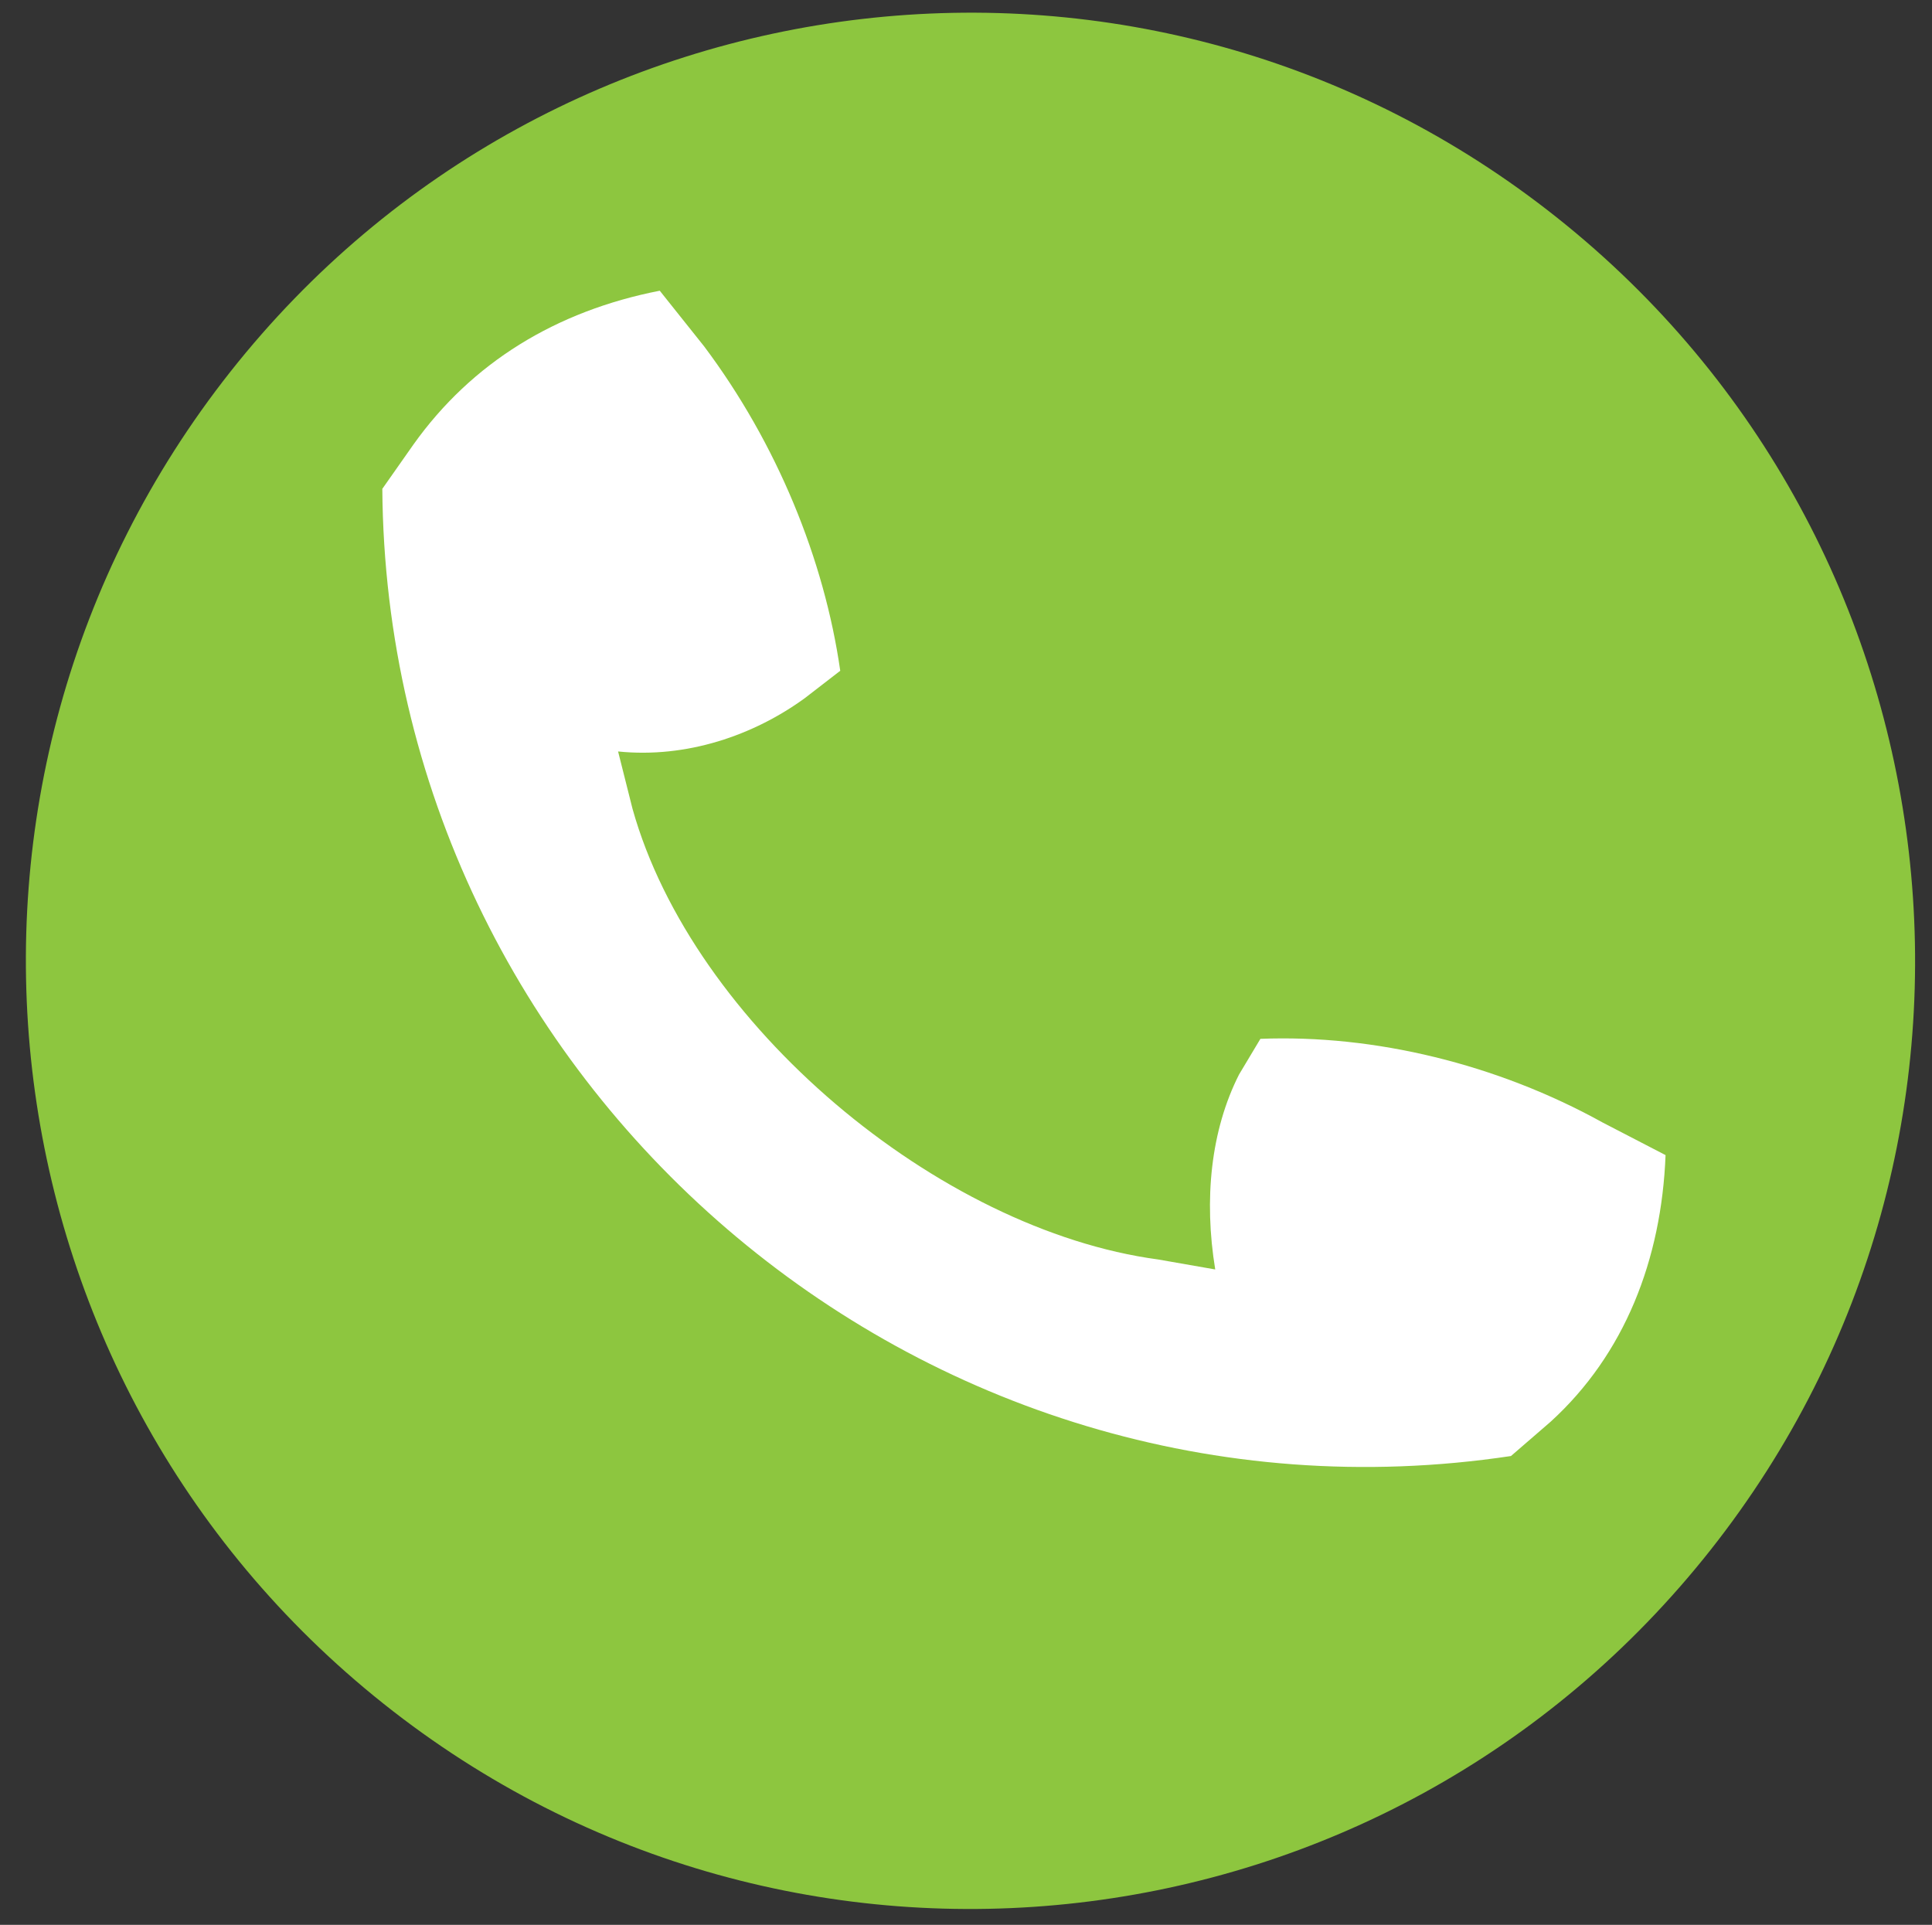 <svg width="271" height="270" xmlns="http://www.w3.org/2000/svg" xmlns:xlink="http://www.w3.org/1999/xlink" xml:space="preserve" overflow="hidden"><rect width="100%" height="100%" fill="#333333" stroke="none"/><g transform="translate(-563 -1338)"><g><path d="M595.326 1390.13C640.794 1332.59 724.127 1322.94 781.454 1368.57 838.807 1414.21 848.403 1497.88 802.934 1555.42 757.465 1612.97 674.132 1622.62 616.806 1576.99 559.452 1531.35 549.856 1447.68 595.326 1390.13Z" fill="#8DC63F" fill-rule="evenodd" fill-opacity="1"/><path d="M774.943 1542.24 780.514 1537.42C790.892 1527.96 796.054 1514.7 796.627 1500.03L787.806 1495.46C773.004 1487.26 755.799 1483.09 739.795 1483.72L736.791 1488.74C732.831 1496.58 731.848 1506.23 733.459 1516.07L725.457 1514.67C694.651 1510.53 660.186 1481.72 651.72 1451.44L649.699 1443.41C659.312 1444.39 668.707 1441.16 675.89 1435.93L680.861 1432.09C678.621 1416.47 671.984 1400.21 661.771 1386.59L655.544 1378.78C640.96 1381.63 629.162 1388.89 620.996 1400.35L616.627 1406.57C617.228 1490.06 692.166 1554.68 774.943 1542.24Z" fill="#FFFFFF" fill-rule="evenodd" fill-opacity="1"/></g></g></svg>